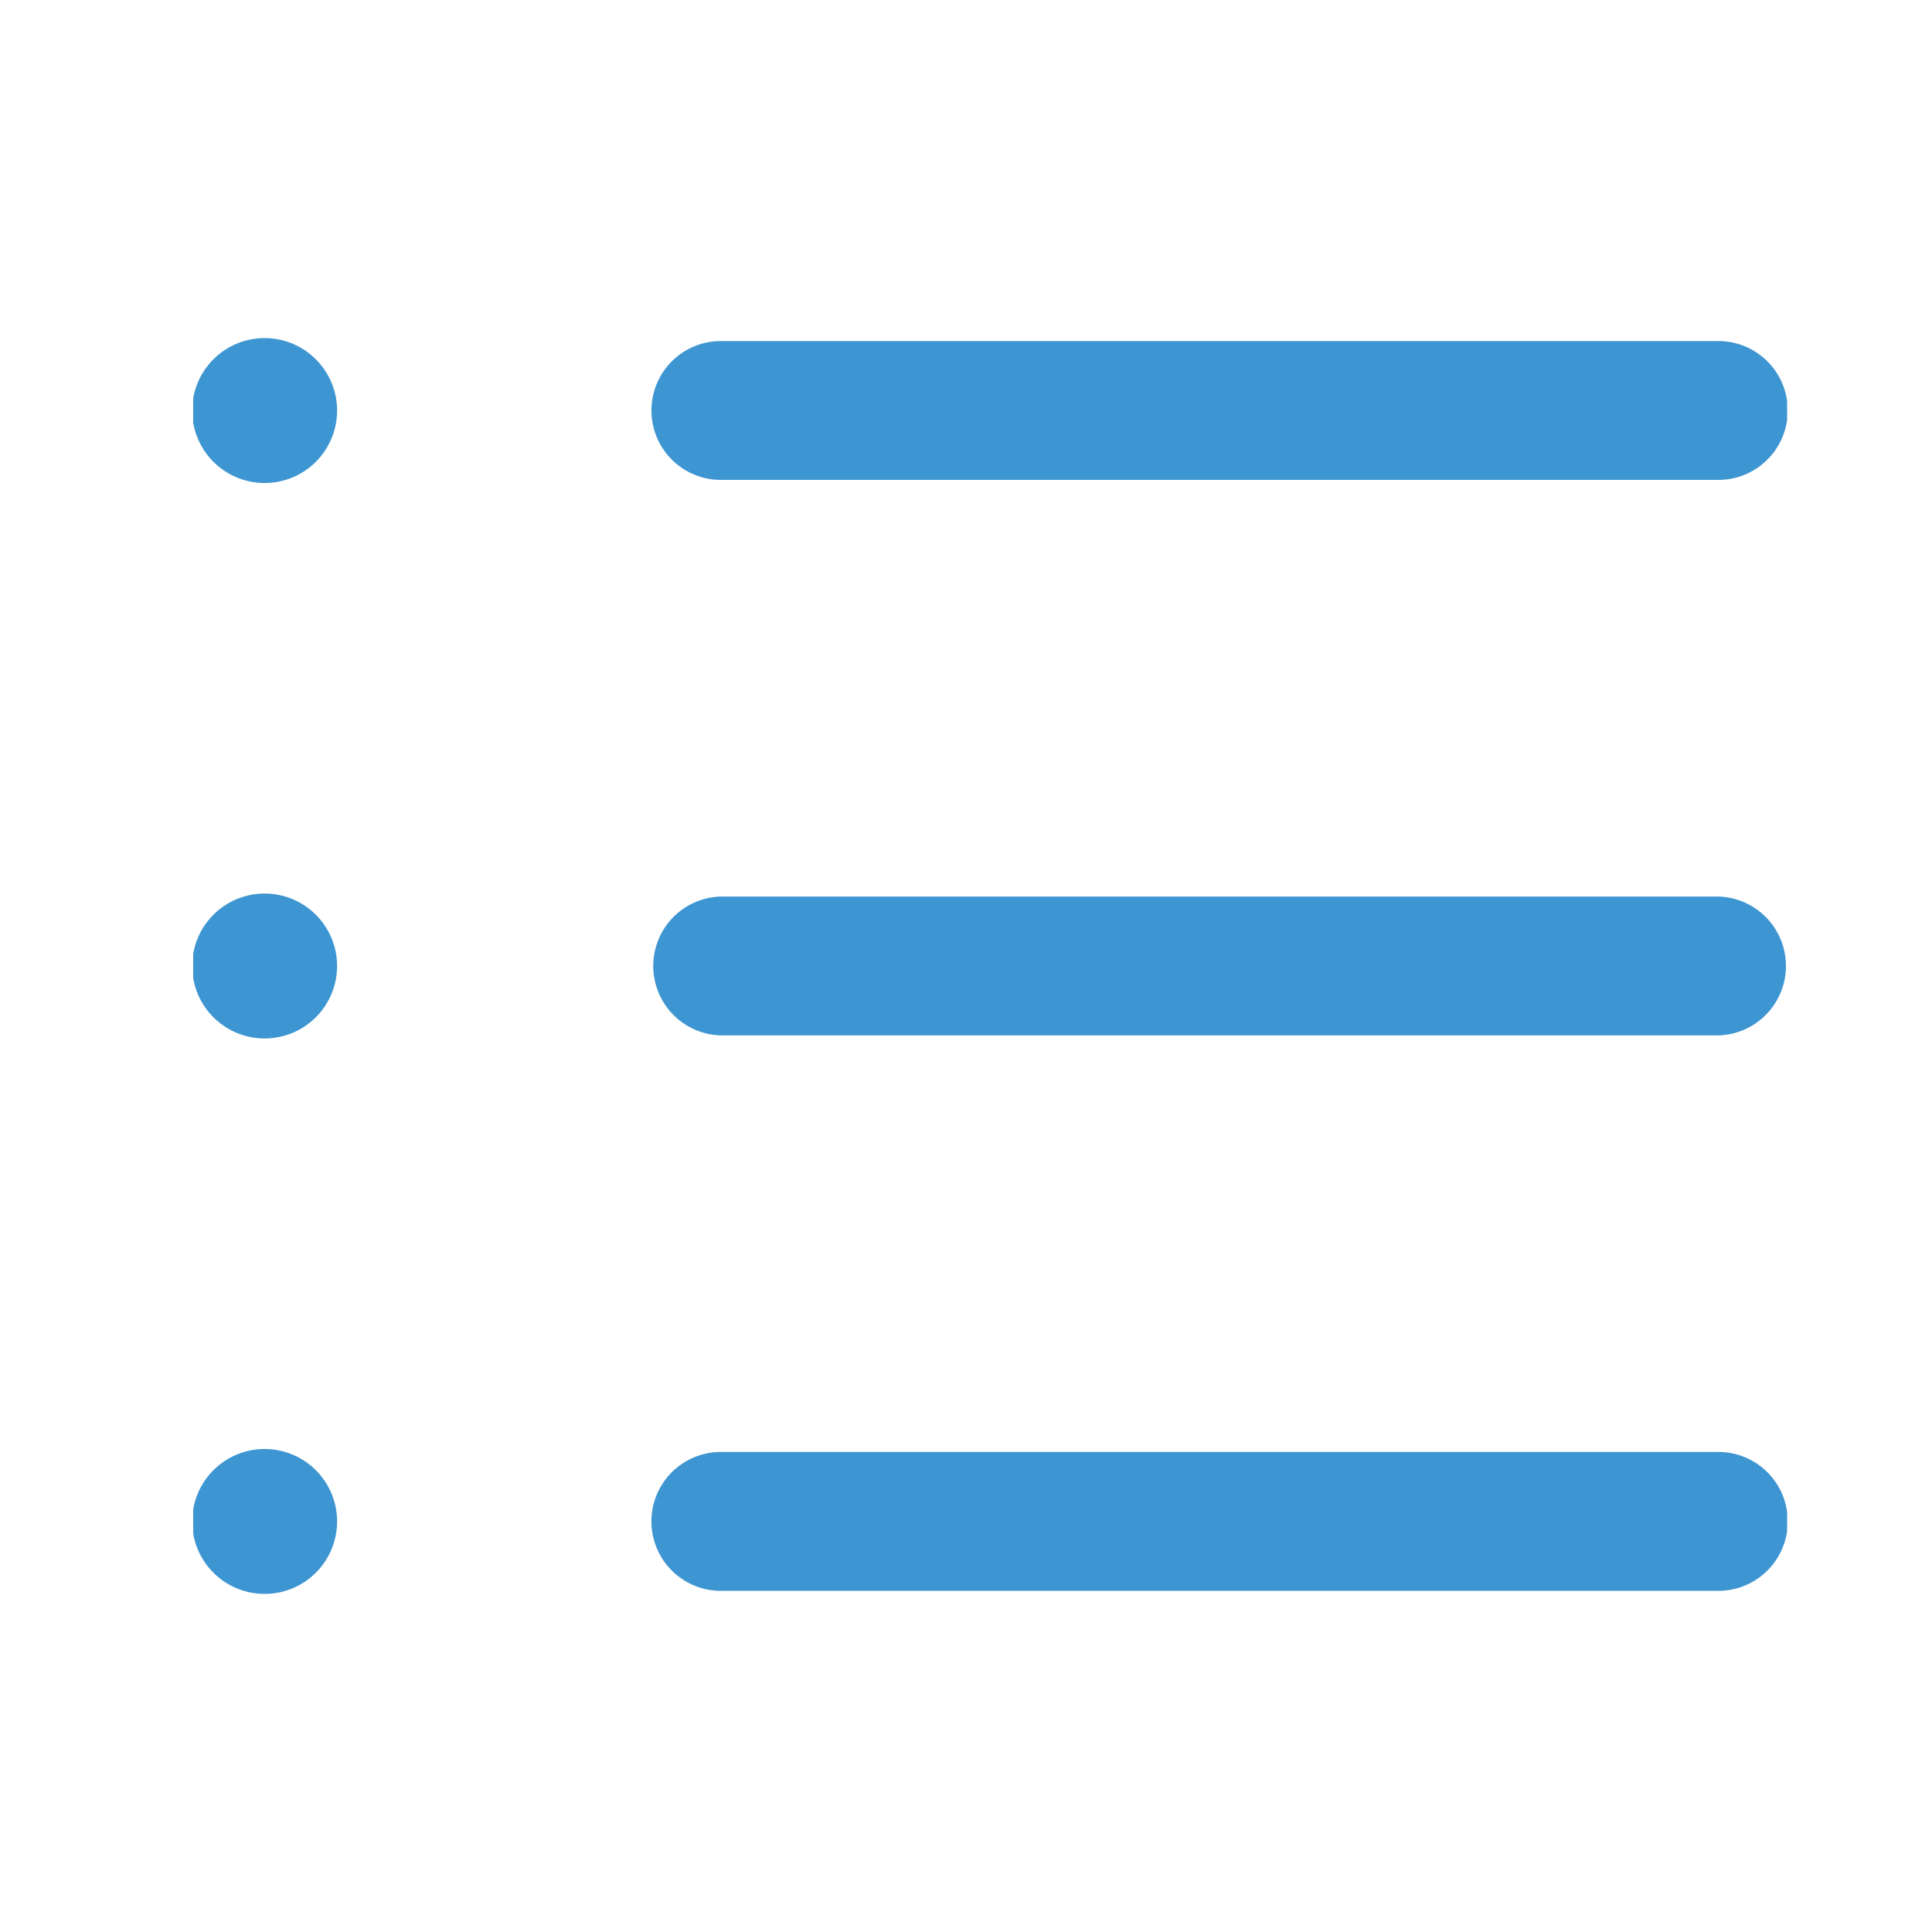 <svg id="List_Menu" data-name="List Menu" xmlns="http://www.w3.org/2000/svg" xmlns:xlink="http://www.w3.org/1999/xlink" width="40" height="40" viewBox="0 0 40 40">
  <defs>
    <clipPath id="clip-path">
      <path id="Clip_2" data-name="Clip 2" d="M0,0H33V26H0Z" fill="none"/>
    </clipPath>
  </defs>
  <g id="Group_3" data-name="Group 3" transform="translate(4 7)">
    <path id="Clip_2-2" data-name="Clip 2" d="M0,0H33V26H0Z" fill="none"/>
    <g id="Group_3-2" data-name="Group 3" clip-path="url(#clip-path)">
      <path id="Fill_1" data-name="Fill 1" d="M1.492,26a1.5,1.5,0,1,1,1.487-1.5A1.5,1.5,0,0,1,1.492,26Zm30.083-.063H10.925a1.438,1.438,0,0,1,0-2.876H31.576a1.438,1.438,0,0,1,0,2.876ZM1.492,14.5A1.5,1.5,0,1,1,2.979,13,1.5,1.5,0,0,1,1.492,14.5Zm30.083-.063H10.925a1.438,1.438,0,0,1,0-2.875H31.576a1.438,1.438,0,0,1,0,2.875ZM1.492,3A1.5,1.5,0,1,1,2.979,1.5,1.5,1.5,0,0,1,1.492,3Zm30.083-.064H10.925a1.437,1.437,0,0,1,0-2.875H31.576a1.437,1.437,0,0,1,0,2.875Z" fill="#3d95d1"/>
    </g>
  </g>
</svg>
